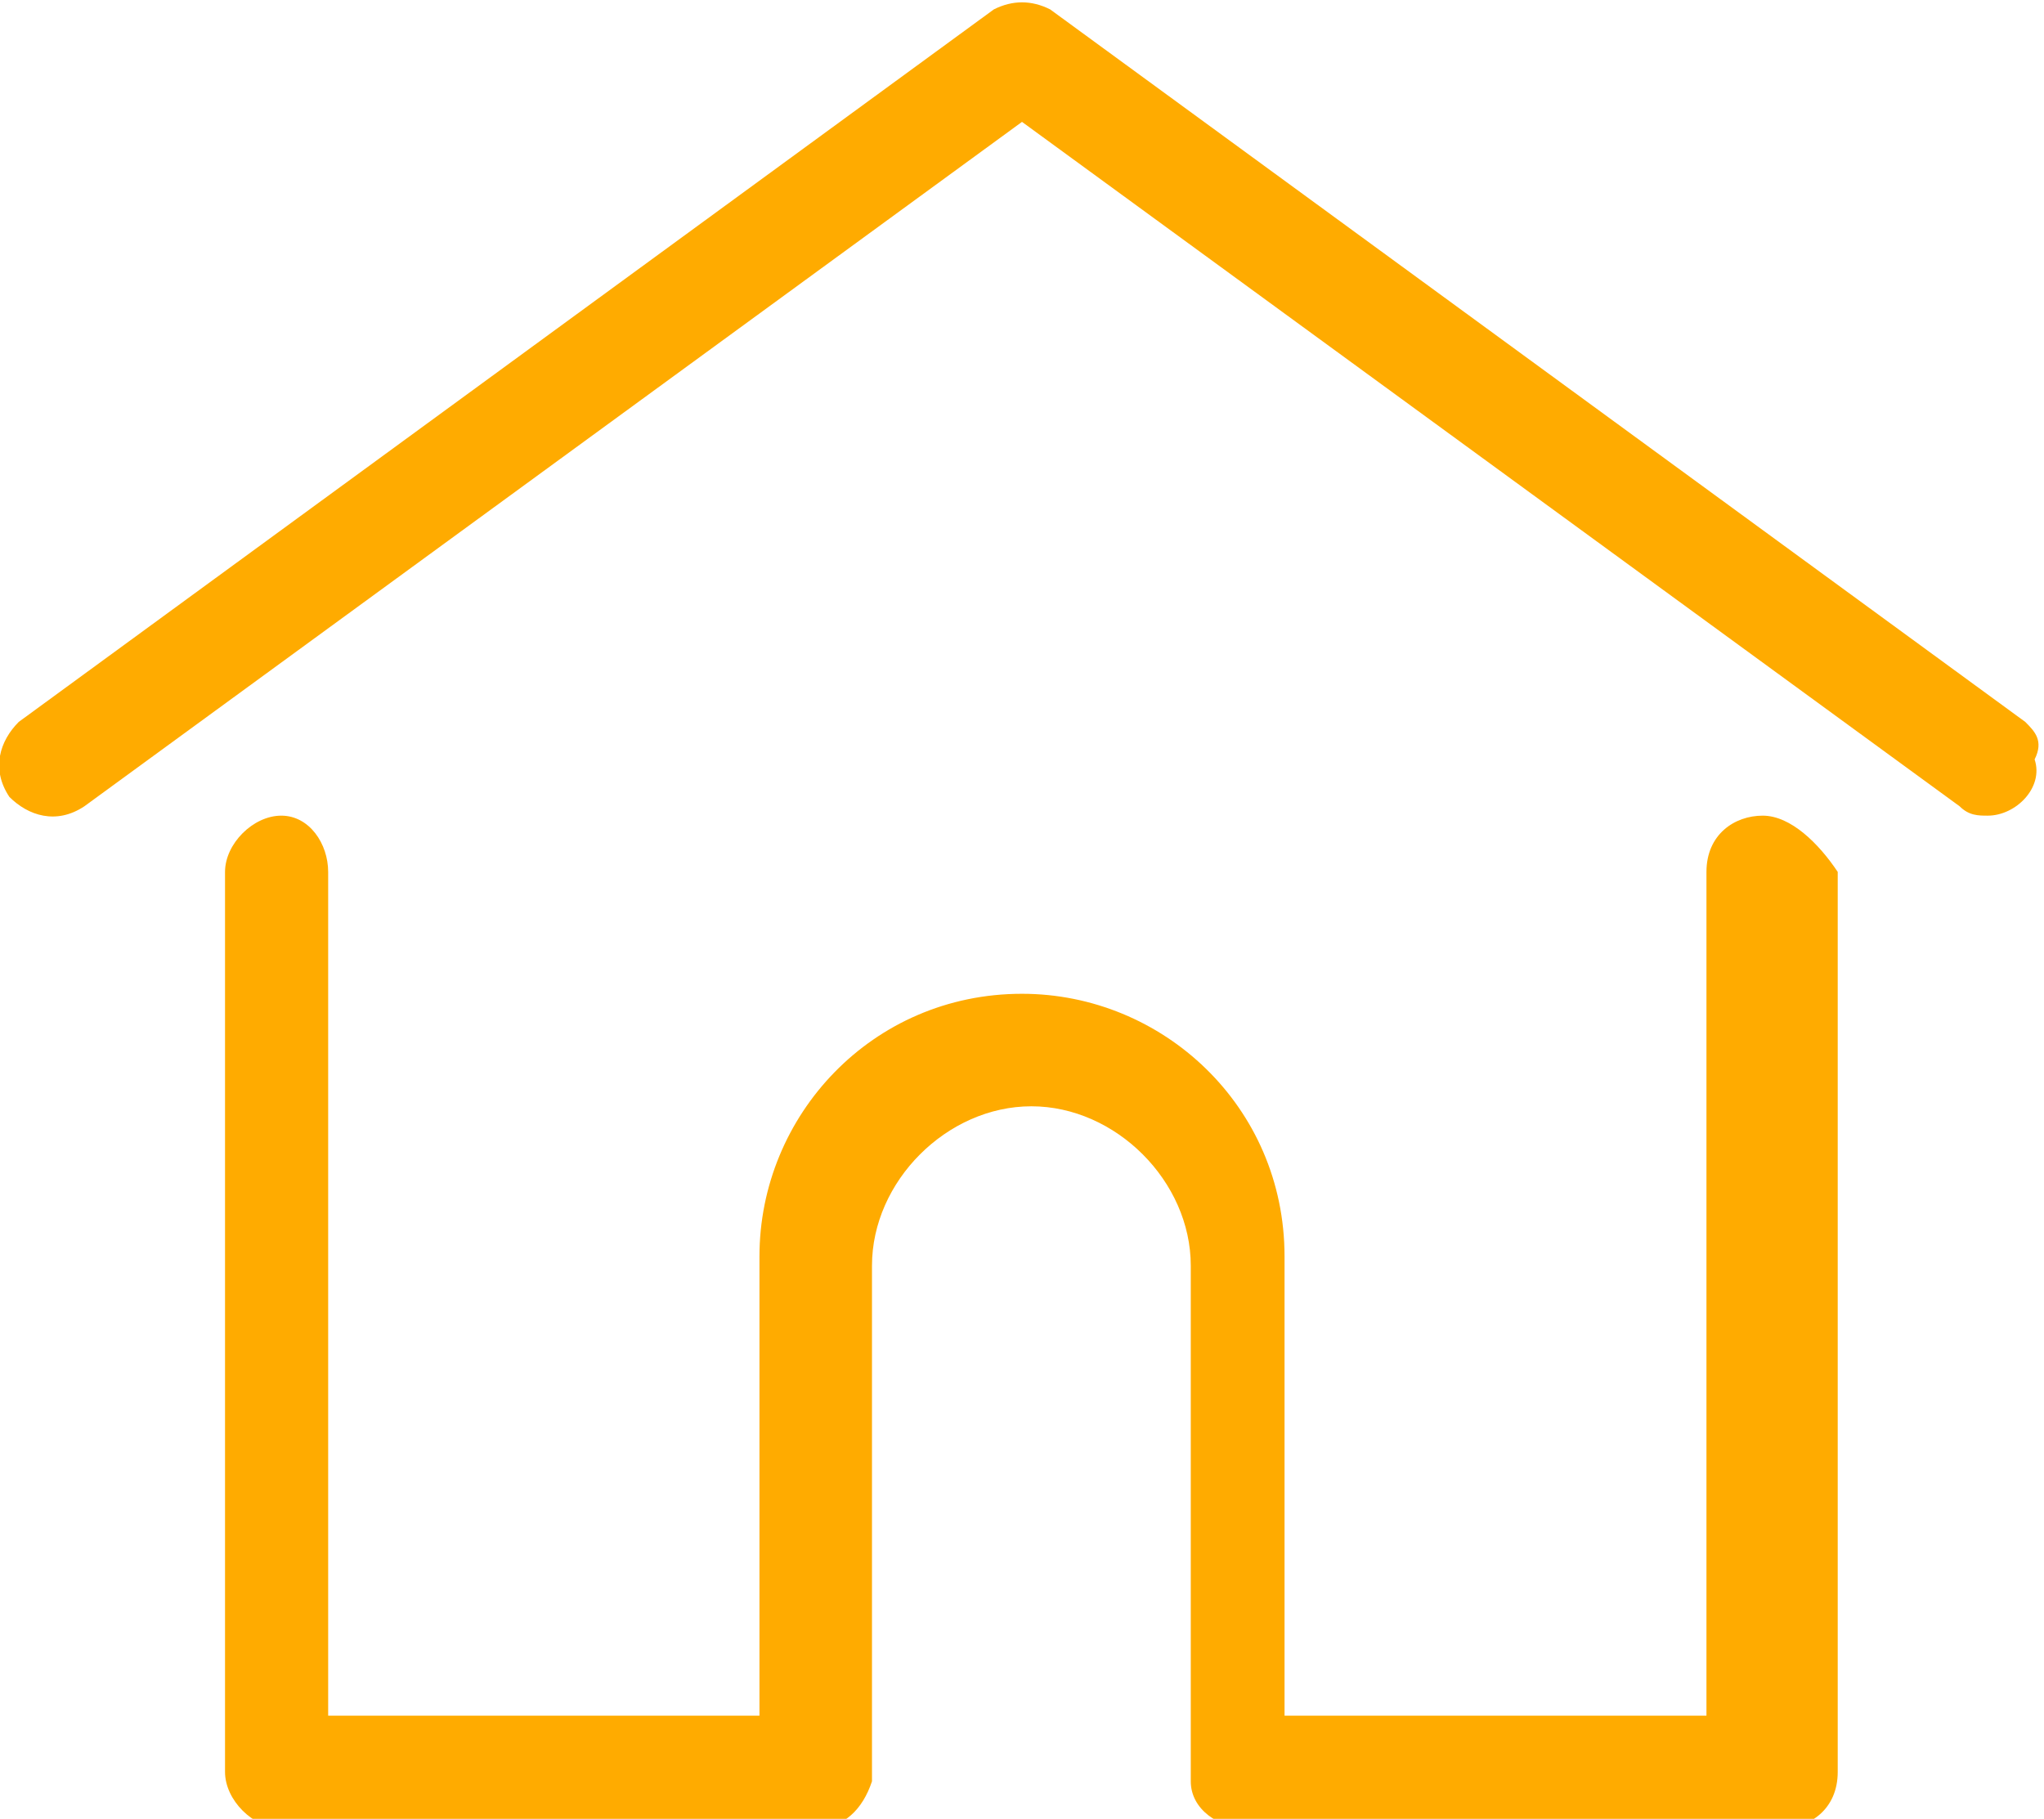 <?xml version="1.0" encoding="utf-8"?>
<!-- Generator: Adobe Illustrator 22.1.0, SVG Export Plug-In . SVG Version: 6.00 Build 0)  -->
<svg version="1.1" id="Layer_1" xmlns="http://www.w3.org/2000/svg" xmlns:xlink="http://www.w3.org/1999/xlink" x="0px" y="0px"
	 viewBox="0 0 21.8 19.4" style="enable-background:new 0 0 21.8 19.4;" xml:space="preserve">
<style type="text/css">
	.st0{fill:#FFAB00;}
</style>
<title>m11</title>
<g id="Layer_2_1_">
	<g id="Layer_1-2">
		<path class="st0" d="M21.6,7.7L11.2,0.1C11,0,10.8,0,10.6,0.1L0.2,7.7C0,7.9-0.1,8.2,0.1,8.5c0,0,0,0,0,0c0.2,0.2,0.5,0.3,0.8,0.1
			l10-7.3l10,7.3c0.1,0.1,0.2,0.1,0.3,0.1c0.3,0,0.6-0.3,0.5-0.6C21.8,7.9,21.7,7.8,21.6,7.7"/>
		<path class="st0" d="M18.8,8.7c-0.3,0-0.6,0.2-0.6,0.6v9h-4.5v-4.9c0-1.6-1.3-2.8-2.8-2.8c-1.6,0-2.8,1.3-2.8,2.8v4.9H3.5v-9
			C3.5,9,3.3,8.7,3,8.7C2.7,8.7,2.4,9,2.4,9.3v9.6c0,0.3,0.3,0.6,0.6,0.6h5.7c0.3,0,0.5-0.2,0.6-0.5v-5.5c0-0.9,0.8-1.7,1.7-1.7
			c0.9,0,1.7,0.8,1.7,1.7l0,0v5.5c0,0.3,0.3,0.5,0.6,0.5h5.7c0.3,0,0.6-0.2,0.6-0.6V9.3C19.4,9,19.1,8.7,18.8,8.7"/>
	</g>
</g>
</svg>
